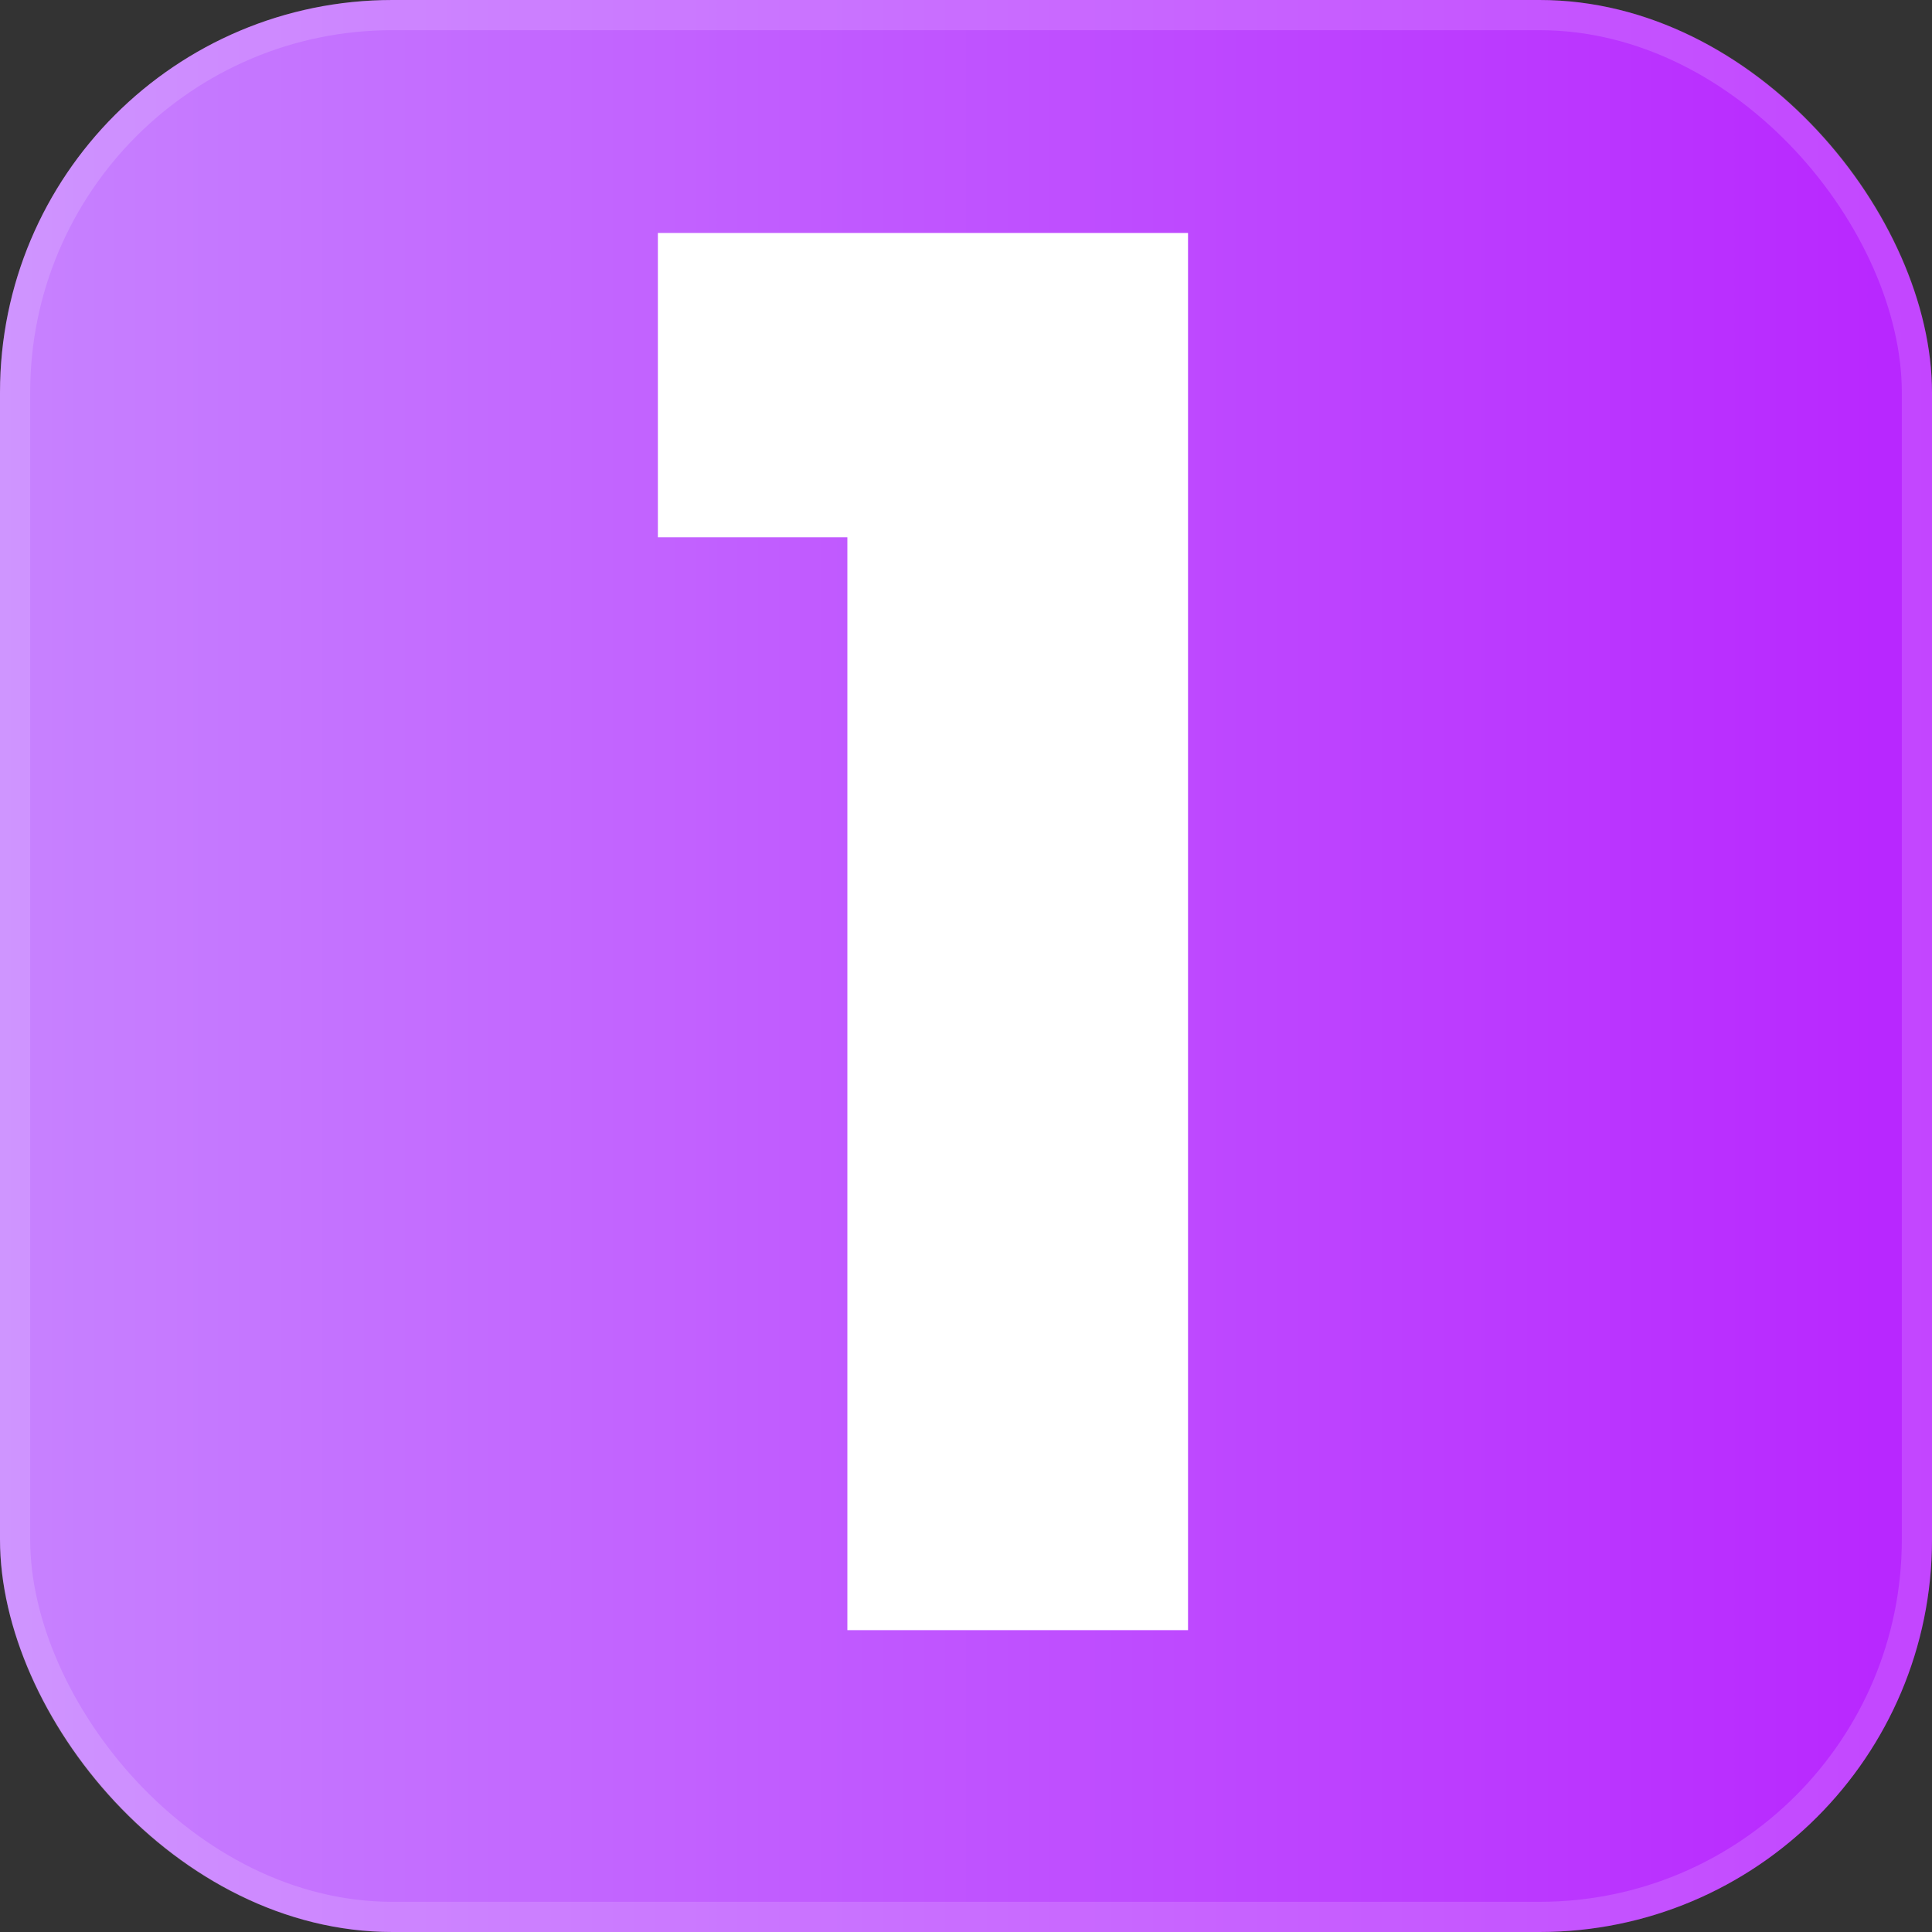 <svg xmlns="http://www.w3.org/2000/svg" width="64" height="64" viewBox="0 0 64 64" fill="none"><rect x="0" y="0" width="64" height="64" fill="#333333" stroke="none"/><g clip-path="url(#clip0_1_579)"><rect width="64" height="64" rx="13" fill="url(#paint0_linear_1_579)"></rect><path d="M21.793 17.799V7.718H39.355V54H28.07V17.799H21.793Z" fill="white"></path></g><rect x="0.5" y="0.5" width="63" height="63" rx="12.5" stroke="white" stroke-opacity="0.15"></rect><defs><linearGradient id="paint0_linear_1_579" x1="0" y1="32" x2="64" y2="32" gradientUnits="userSpaceOnUse"><stop stop-color="#C782FF"></stop><stop offset="1" stop-color="#B825FF"></stop></linearGradient><clipPath id="clip0_1_579"><rect width="64" height="64" rx="13" fill="white"></rect></clipPath></defs></svg>